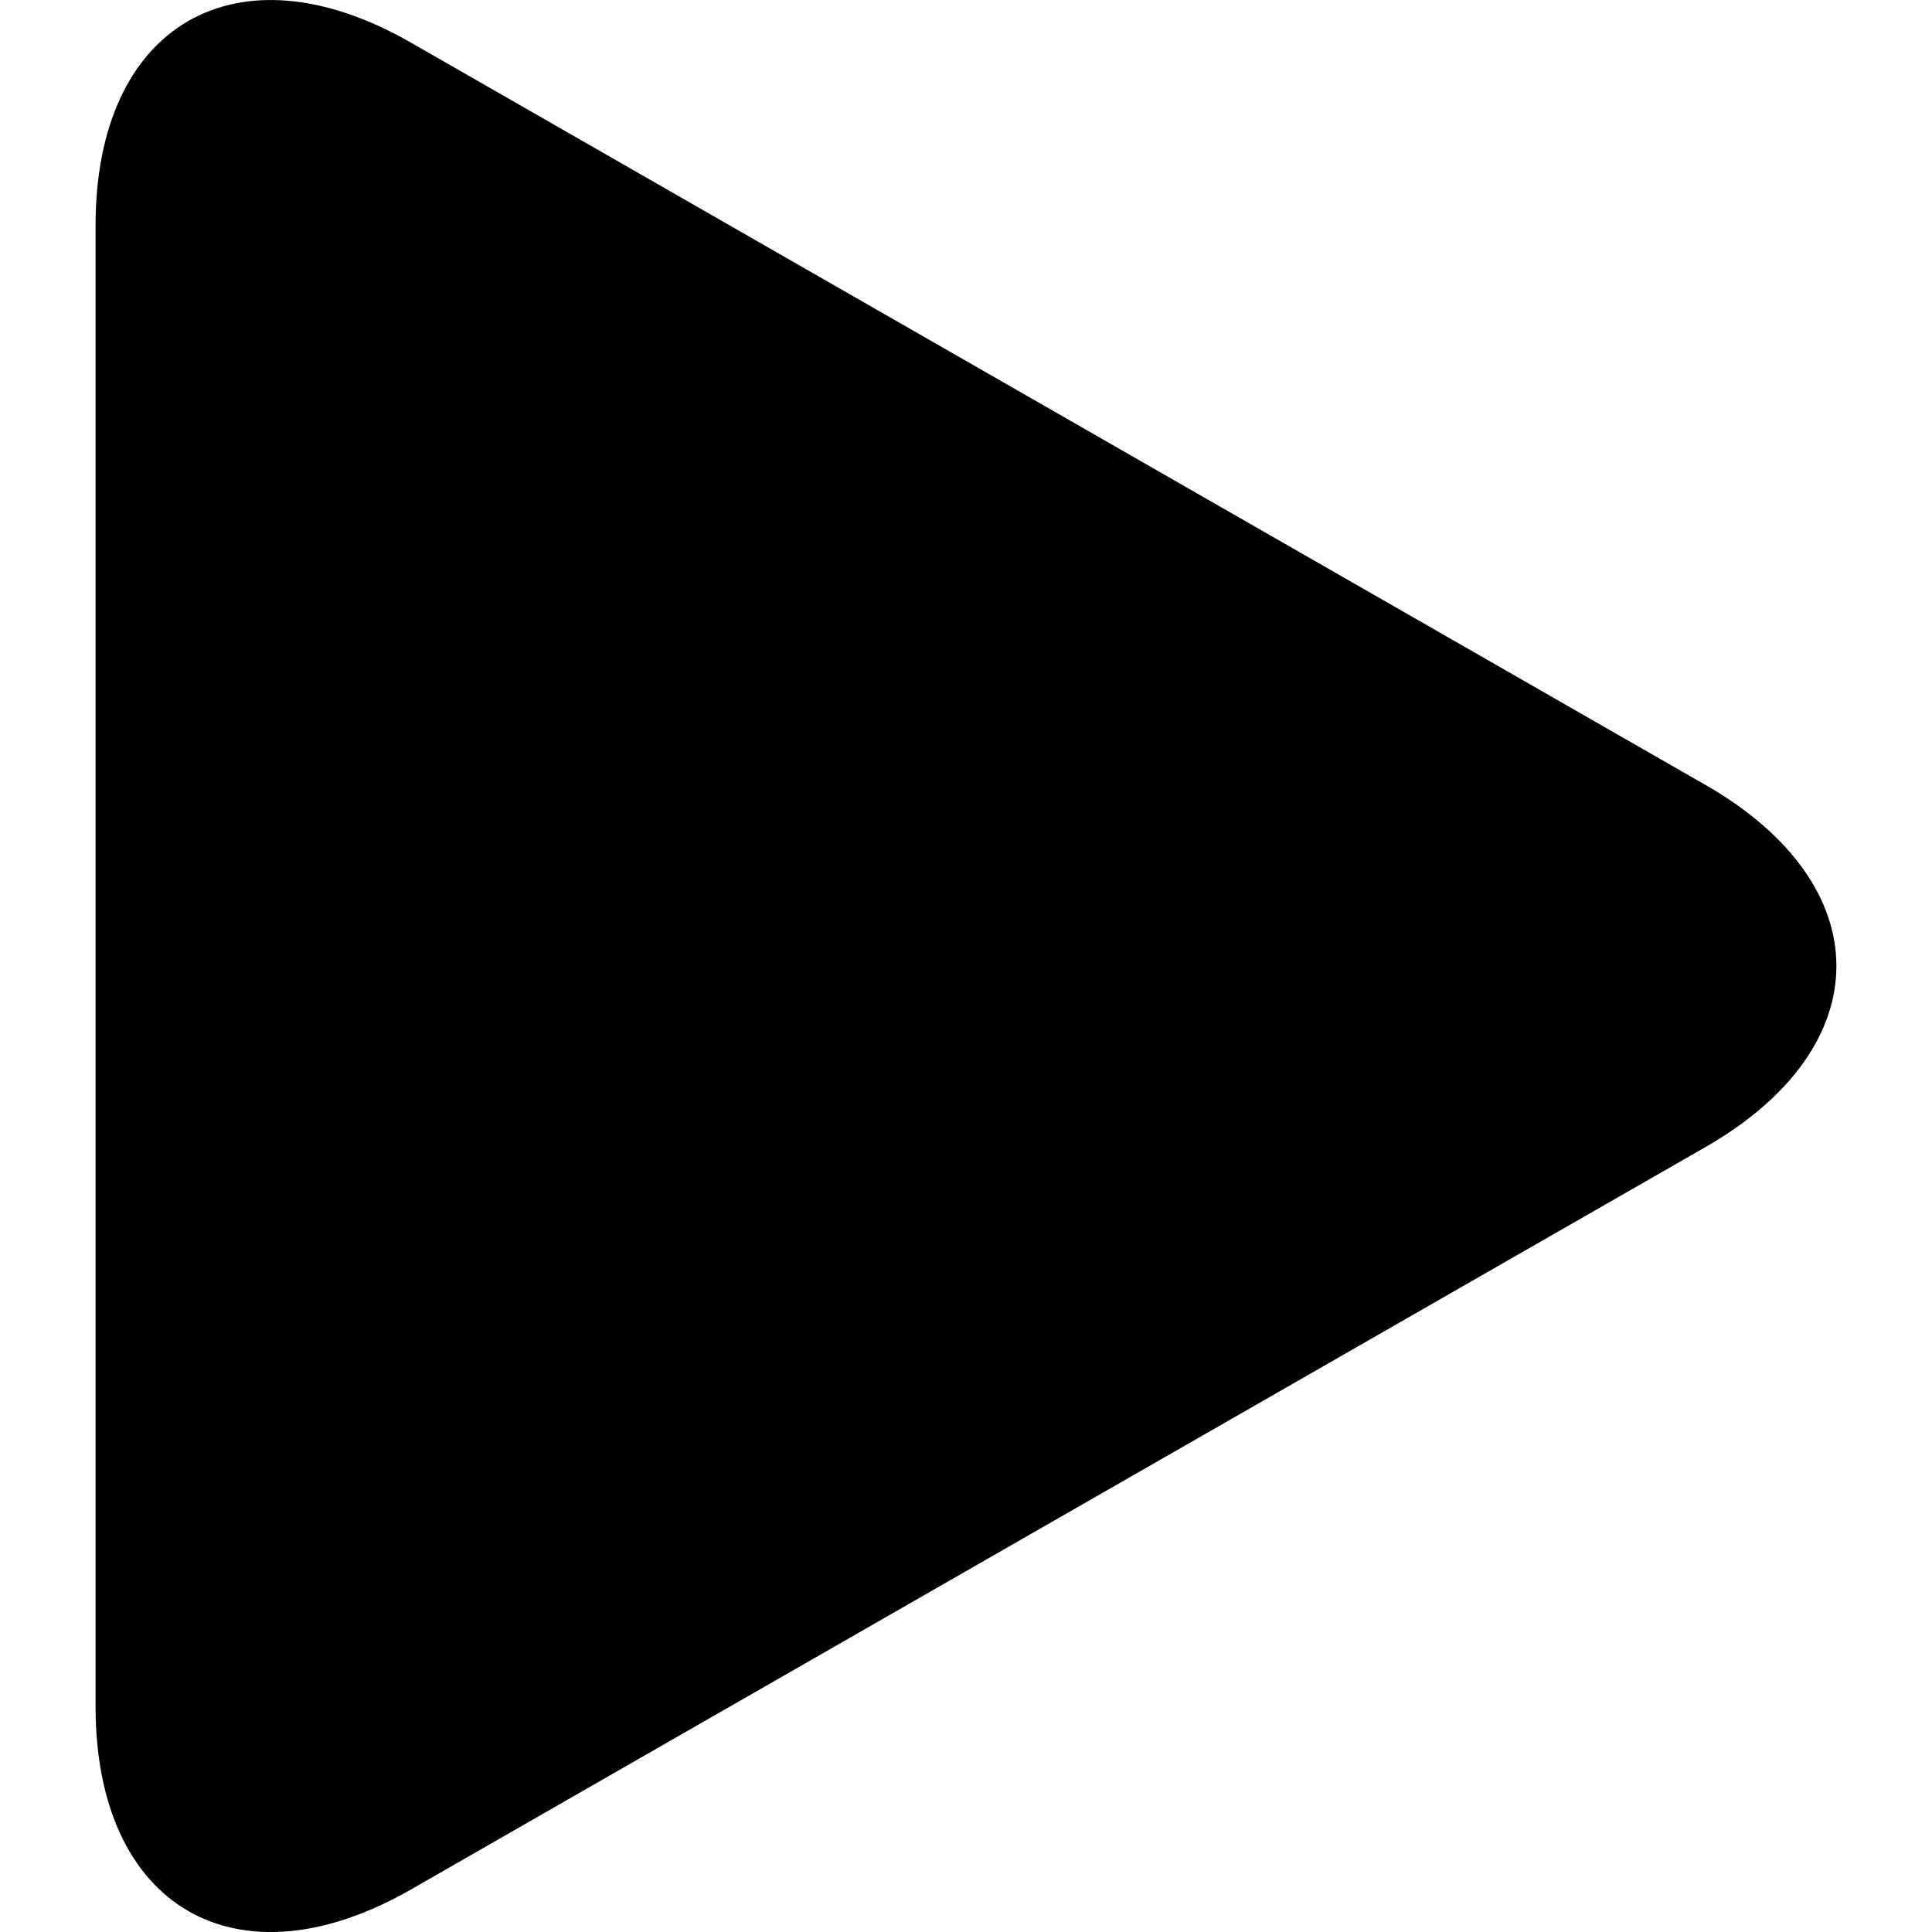 <svg width="17" height="17" viewBox="0 0 17 17" fill="none" xmlns="http://www.w3.org/2000/svg">
<path d="M3.616 0.375C2.084 -0.504 0.841 0.216 0.841 1.982V15.017C0.841 16.785 2.084 17.504 3.616 16.626L15.009 10.092C16.542 9.212 16.542 7.788 15.009 6.908L3.616 0.375Z" fill="black"/>
</svg>
